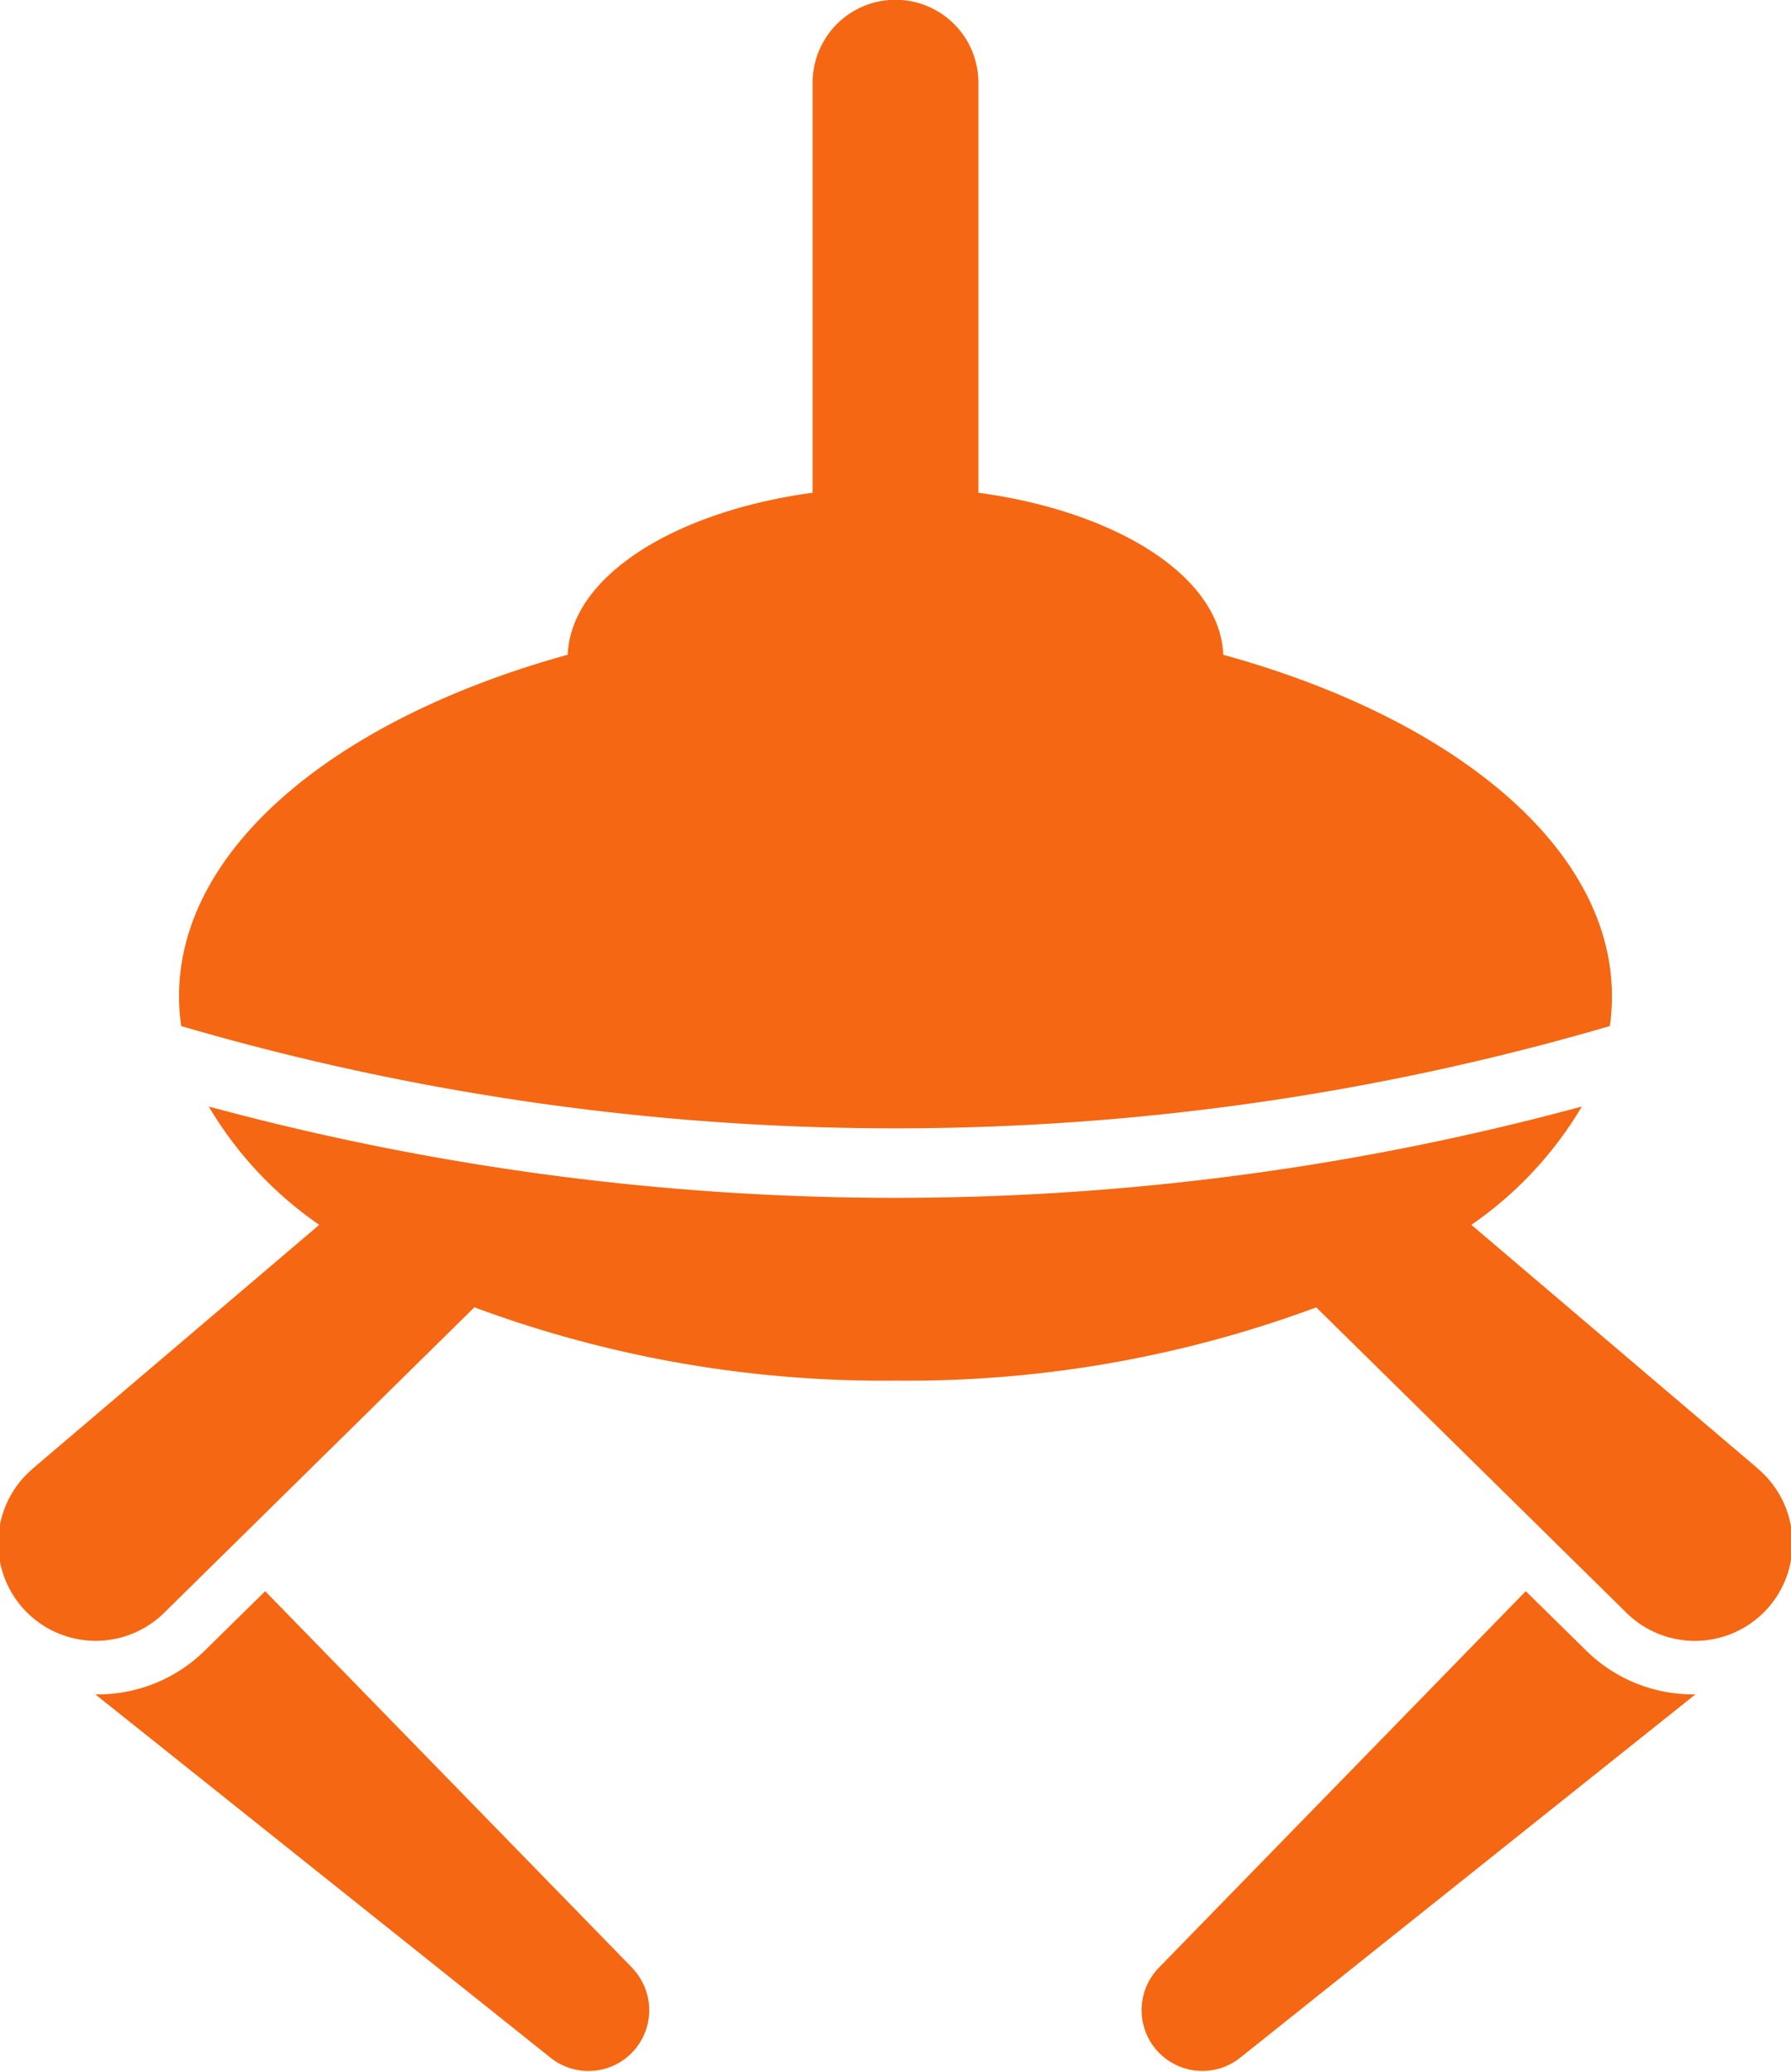 <svg xmlns="http://www.w3.org/2000/svg" xmlns:xlink="http://www.w3.org/1999/xlink" width="32" height="37" viewBox="0 0 32 37"><defs><clipPath id="a"><rect width="32" height="37" fill="#f56712"></rect></clipPath></defs><g transform="translate(0)" clip-path="url(#a)"><path d="M35.814,444.532l-6.573-6.742-1.1,1.081a2.723,2.723,0,0,1-1.894.762h-.04l8.147,6.5a1.086,1.086,0,0,0,1.458-1.6" transform="translate(-24.503 -409.372)" fill="#f56712"></path><path d="M323.13,439.634a2.723,2.723,0,0,1-1.894-.762l-1.1-1.081-6.573,6.742a1.086,1.086,0,0,0,1.458,1.6l8.147-6.5h-.04" transform="translate(-292.875 -409.373)" fill="#f56712"></path><path d="M31.465,310.953c-.023-.022-.051-.048-.076-.069l-5.1-4.337a6.727,6.727,0,0,0,1.974-2.113,46.94,46.94,0,0,1-24.533,0,6.727,6.727,0,0,0,1.974,2.113l-5.1,4.337c-.024.021-.052.046-.076.069a1.743,1.743,0,1,0,2.42,2.508l5.528-5.441A20.985,20.985,0,0,0,16,309.329a20.984,20.984,0,0,0,7.518-1.308l5.528,5.441a1.743,1.743,0,1,0,2.42-2.508" transform="translate(0 -284.672)" fill="#f56712"></path><path d="M74.729,18.326a3.748,3.748,0,0,0,.038-.532c0-2.658-2.821-4.964-6.945-6.1C67.769,10.3,65.928,9.136,63.447,8.8V1.477a1.481,1.481,0,0,0-2.962,0V8.8c-2.481.337-4.322,1.5-4.375,2.893-4.124,1.139-6.945,3.445-6.945,6.1a3.757,3.757,0,0,0,.038.532,45.507,45.507,0,0,0,25.526,0" transform="translate(-45.966)" fill="#f56712"></path></g></svg>